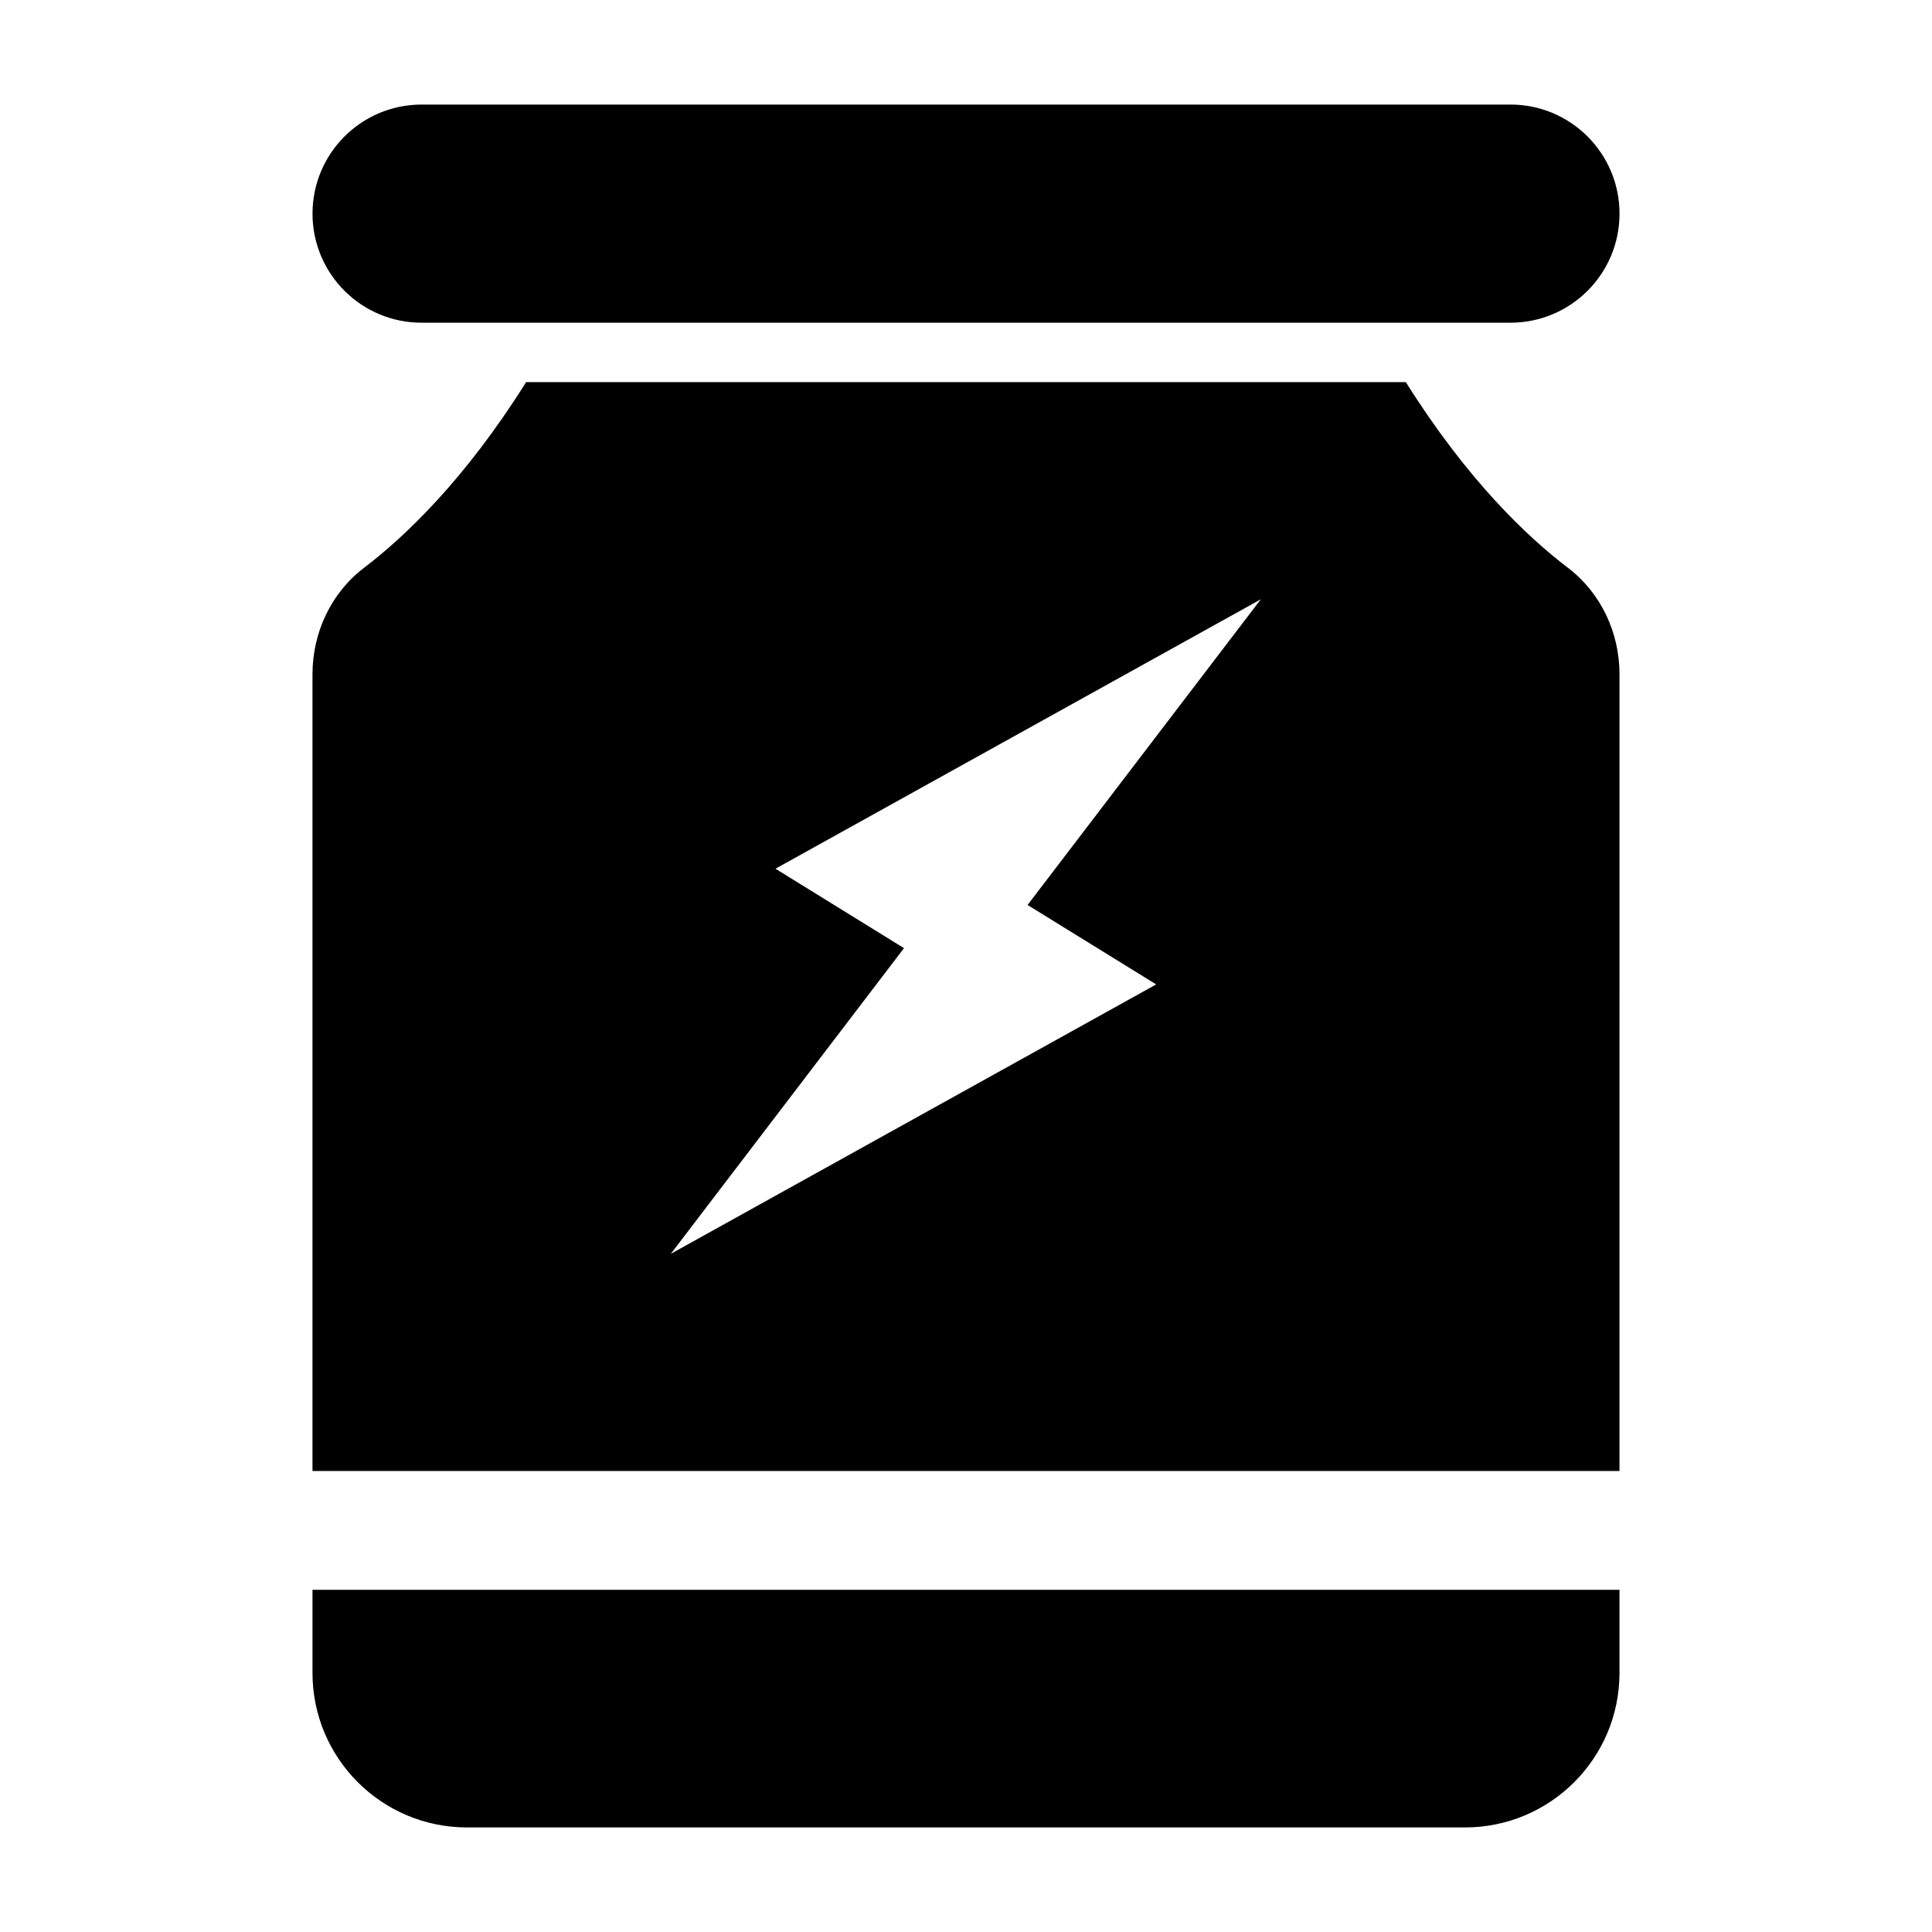 <?xml version="1.0" encoding="UTF-8"?>
<!-- Uploaded to: ICON Repo, www.iconrepo.com, Generator: ICON Repo Mixer Tools -->
<svg fill="#000000" width="800px" height="800px" version="1.1" viewBox="144 144 512 512" xmlns="http://www.w3.org/2000/svg">
 <g>
  <path d="m267.77 628.29h264.46c22.617 0 40.953-18.336 40.953-40.953v-22.023h-346.37v22.023c0 22.617 18.336 40.953 40.953 40.953z"/>
  <path d="m544.28 171.71h-288.55c-15.965 0-28.91 12.941-28.91 28.906 0 15.965 12.941 28.906 28.906 28.906h288.56c15.965 0 28.906-12.941 28.906-28.906 0-15.965-12.941-28.906-28.906-28.906z"/>
  <path d="m559.5 294.46c-10.781-8.211-26.668-23.266-42.934-49.188h-233.14c-16.27 25.922-32.152 40.977-42.934 49.188-8.773 6.676-13.68 17.207-13.68 28.23v211.14h346.37l0.004-211.14c0-11.023-4.906-21.555-13.68-28.23zm-109.1 110.42-128.62 71.391 61.789-81.004-34.062-21.047 128.62-71.395-61.809 81.004z"/>
 </g>
</svg>